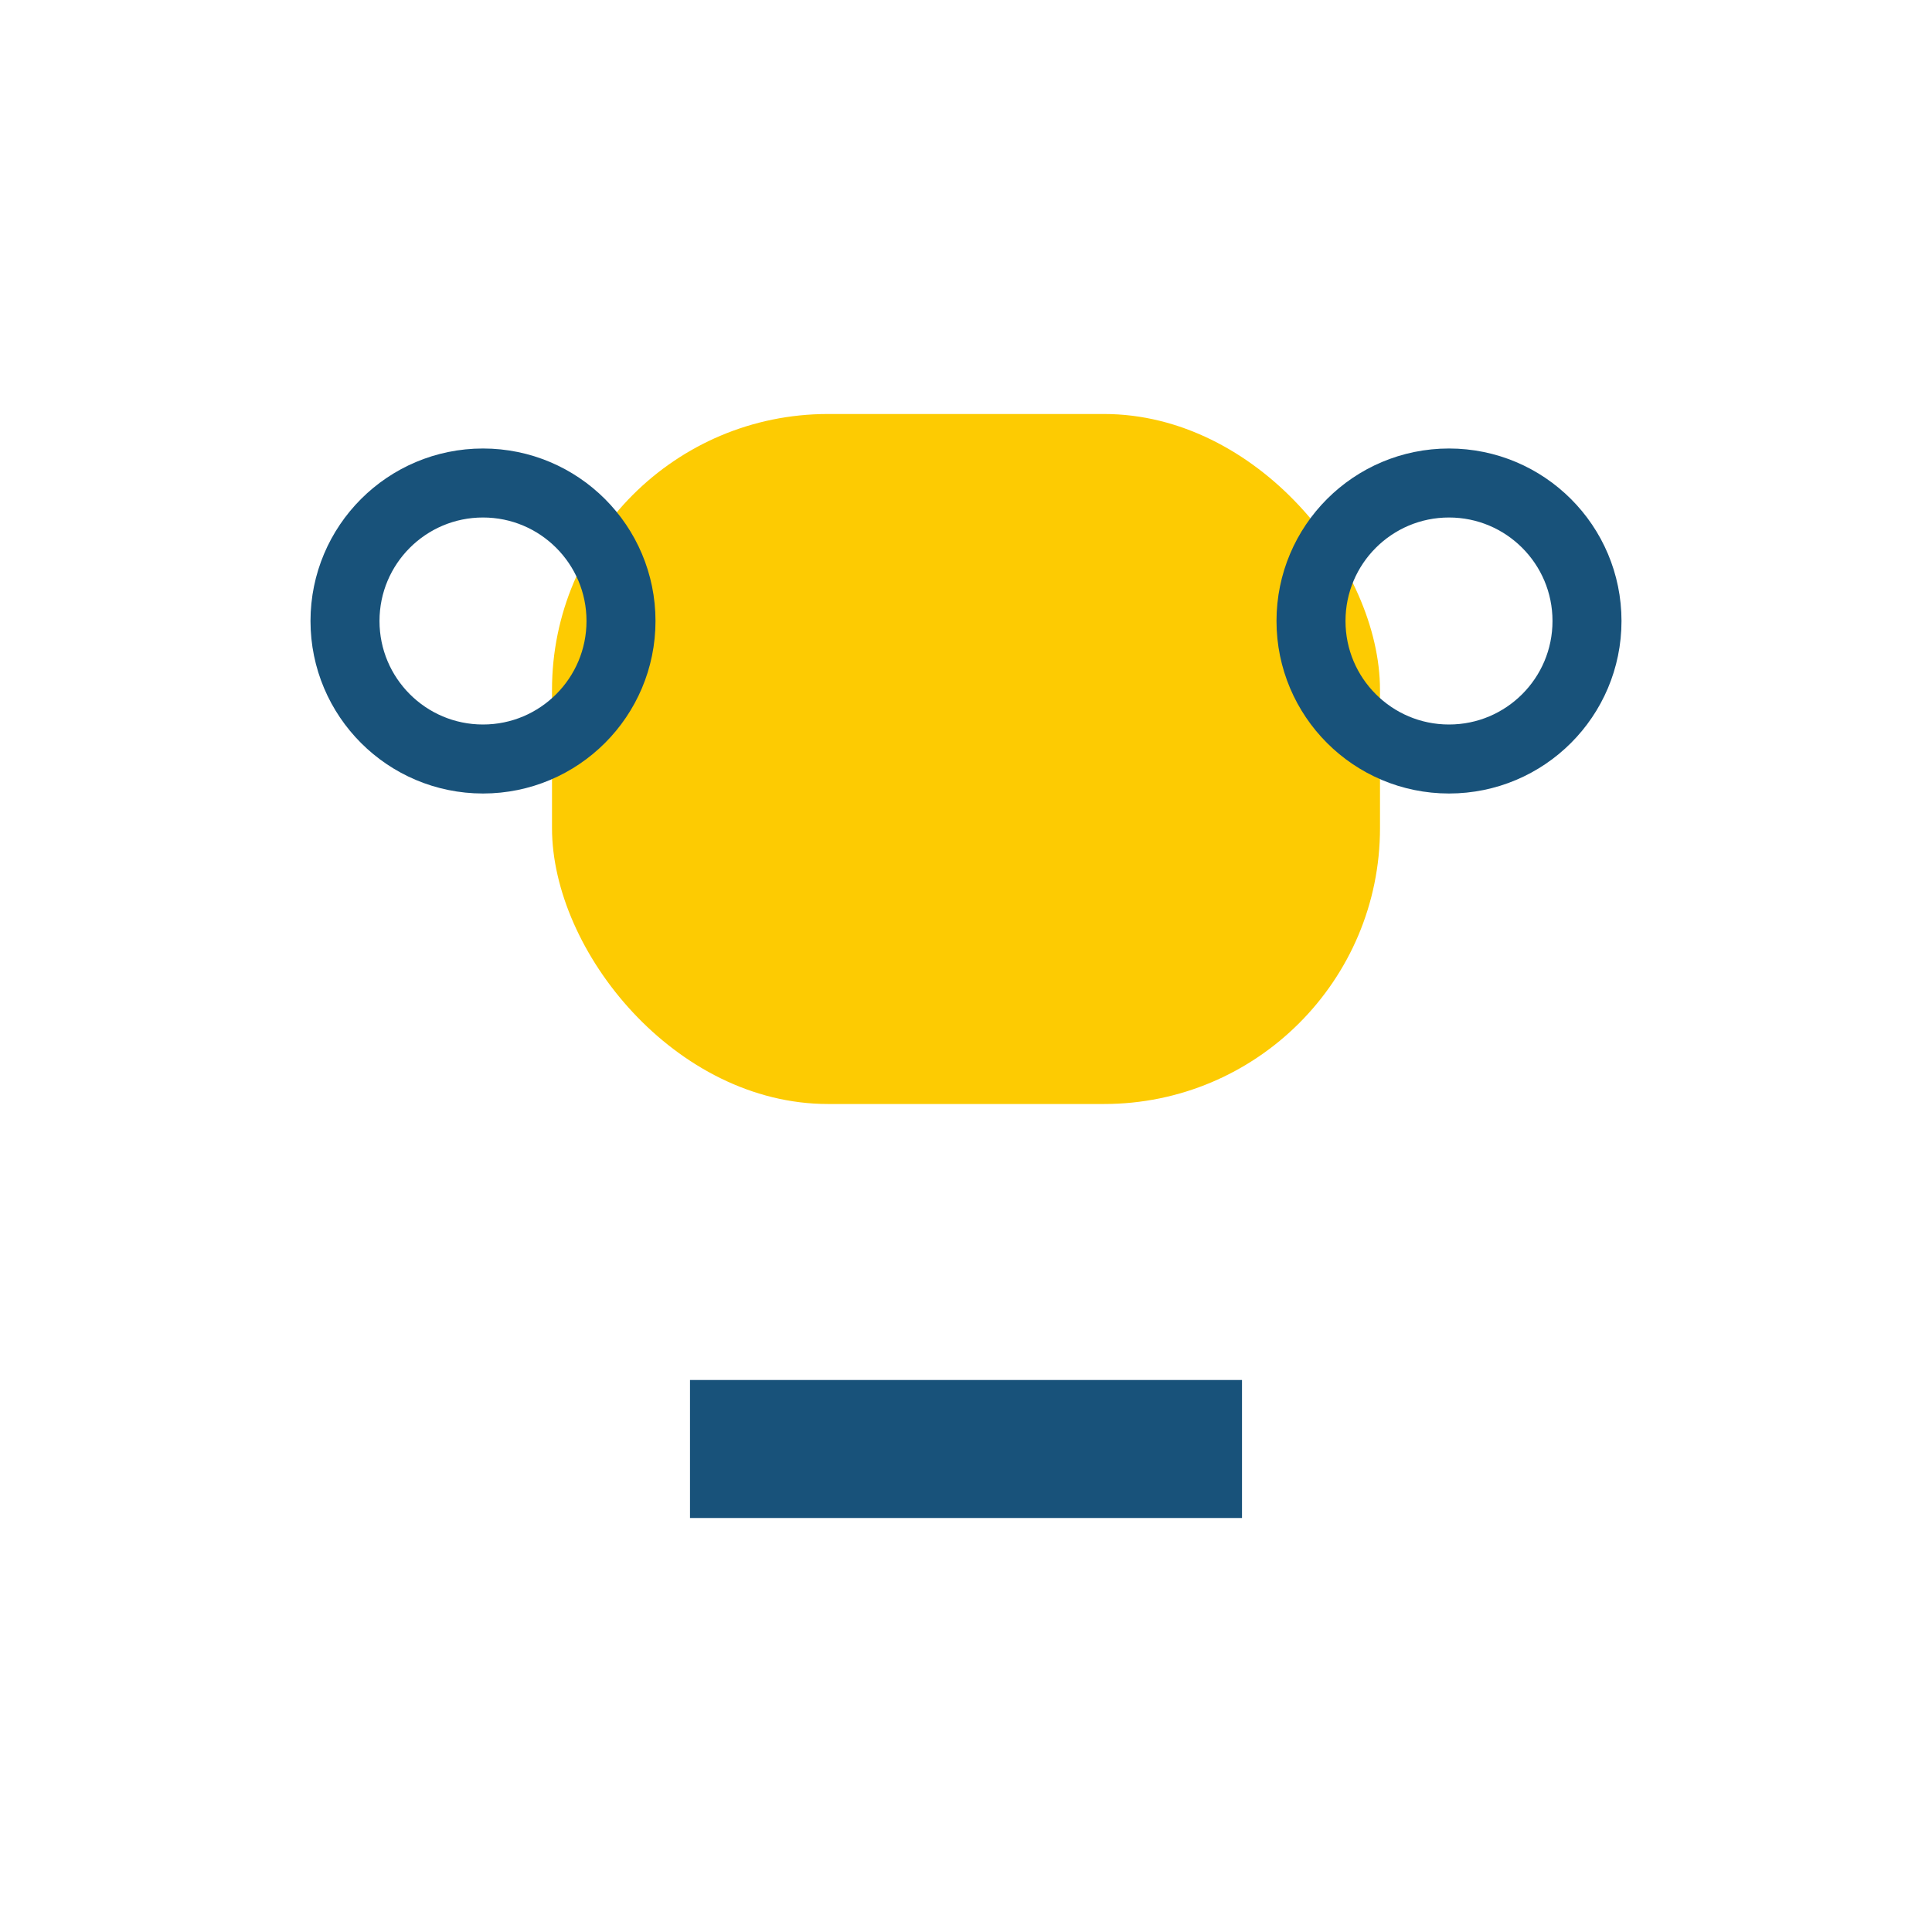 <?xml version="1.0" encoding="UTF-8"?>
<svg xmlns="http://www.w3.org/2000/svg" viewBox="0 0 28 28" width="28" height="28"><rect x="8" y="6" width="12" height="10" rx="4" fill="#FDCB02"/><path d="M10 20h8v2h-8z" fill="#18527A"/><circle cx="7" cy="9" r="2" fill="none" stroke="#18527A" stroke-width="1"/><circle cx="21" cy="9" r="2" fill="none" stroke="#18527A" stroke-width="1"/></svg>